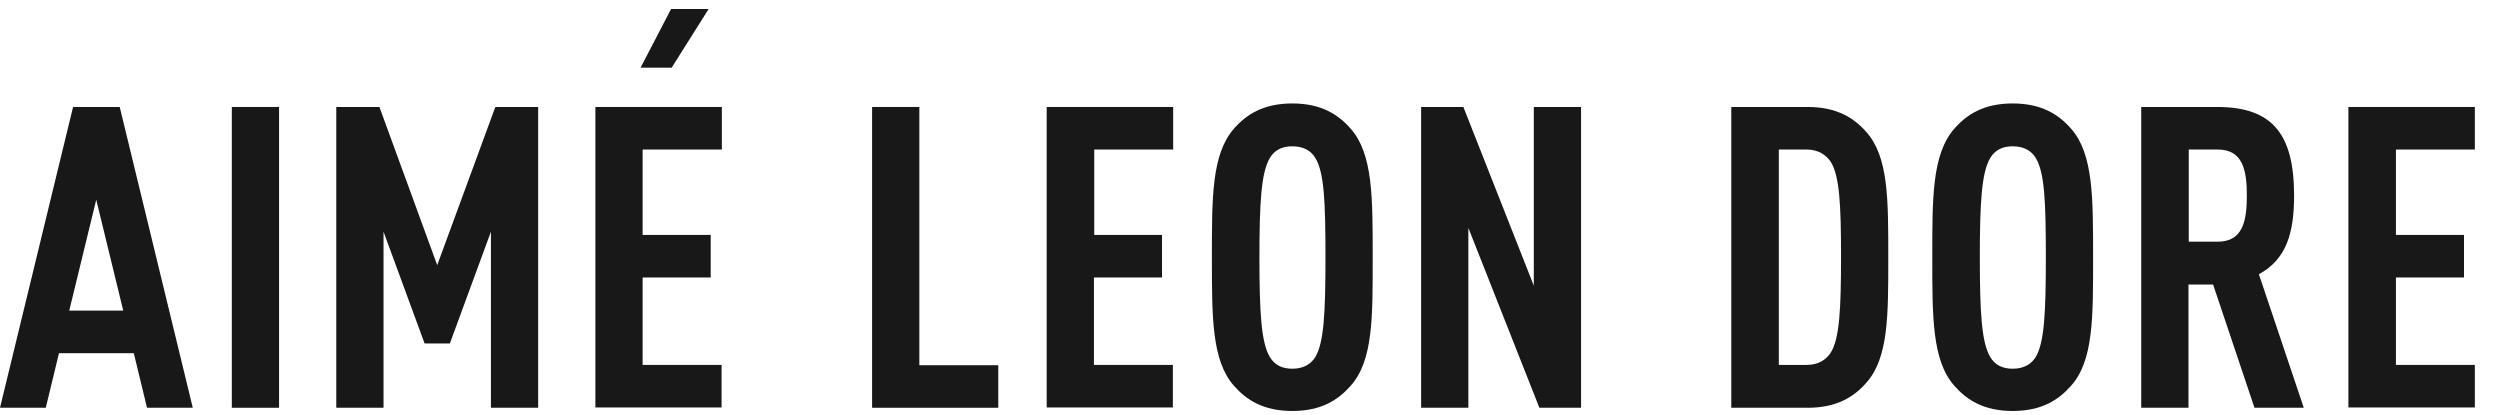 <svg width="199" height="33" viewBox="0 0 199 33" fill="none" xmlns="http://www.w3.org/2000/svg">
<g clip-path="url(#clip0_897_1662)">
<path d="M26.768 8.516H30.202L34.803 21.106L39.428 8.516H42.838V32.458H39.078V18.443L35.807 27.342H33.799L30.529 18.443V32.458H26.768V8.516Z" fill="#181818"/>
<path d="M18.453 32.458V8.516H22.213V32.458H18.453Z" fill="#181818"/>
<path d="M47.393 32.458V8.516H57.46V11.903H51.153V18.7H56.572V22.087H51.153V29.047H57.437V32.434H47.393V32.458Z" fill="#181818"/>
<path d="M69.419 32.458V8.516H73.18V29.071H79.463V32.458H69.419Z" fill="#181818"/>
<path d="M83.317 32.458V8.516H93.384V11.903H87.101V18.7H92.496V22.087H87.077V29.047H93.361V32.434H83.317V32.458Z" fill="#181818"/>
<path d="M107.515 30.705C106.511 31.849 105.156 32.714 102.867 32.714C100.578 32.714 99.224 31.849 98.219 30.705C96.444 28.696 96.467 25.192 96.467 20.474C96.467 15.756 96.444 12.276 98.219 10.244C99.224 9.099 100.578 8.235 102.867 8.235C105.156 8.235 106.511 9.099 107.515 10.244C109.291 12.252 109.267 15.756 109.267 20.474C109.267 25.192 109.314 28.696 107.515 30.705ZM104.689 12.556C104.362 12.019 103.778 11.645 102.867 11.645C101.956 11.645 101.419 12.019 101.092 12.556C100.391 13.701 100.251 16.13 100.251 20.498C100.251 24.866 100.391 27.295 101.092 28.439C101.419 28.976 101.956 29.35 102.867 29.35C103.778 29.35 104.339 28.976 104.689 28.439C105.39 27.295 105.507 24.866 105.507 20.498C105.507 16.106 105.413 13.701 104.689 12.556Z" fill="#181818"/>
<path d="M122.535 32.458L116.882 18.139V32.458H113.122V8.516H116.485L122.091 22.741V8.516H125.852V32.458H122.535Z" fill="#181818"/>
<path d="M148.555 30.472C147.574 31.594 146.196 32.458 143.907 32.458H137.81V8.516H143.907C146.196 8.516 147.574 9.38 148.555 10.502C150.33 12.487 150.307 15.874 150.307 20.499C150.307 25.1 150.33 28.487 148.555 30.472ZM145.729 12.884C145.355 12.323 144.724 11.903 143.813 11.903H141.594V29.047H143.813C144.724 29.047 145.355 28.651 145.729 28.067C146.429 26.945 146.546 24.61 146.546 20.428C146.546 16.294 146.429 14.005 145.729 12.884Z" fill="#181818"/>
<path d="M164.858 30.705C163.854 31.849 162.499 32.714 160.21 32.714C157.921 32.714 156.567 31.849 155.563 30.705C153.787 28.696 153.81 25.192 153.81 20.474C153.81 15.756 153.787 12.276 155.563 10.244C156.567 9.099 157.921 8.235 160.21 8.235C162.499 8.235 163.854 9.099 164.858 10.244C166.633 12.252 166.61 15.756 166.61 20.474C166.61 25.192 166.657 28.696 164.858 30.705ZM162.033 12.556C161.705 12.019 161.121 11.645 160.21 11.645C159.299 11.645 158.763 12.019 158.435 12.556C157.734 13.701 157.594 16.13 157.594 20.498C157.594 24.866 157.734 27.295 158.435 28.439C158.763 28.976 159.299 29.35 160.21 29.35C161.121 29.35 161.682 28.976 162.033 28.439C162.732 27.295 162.849 24.866 162.849 20.498C162.849 16.106 162.757 13.701 162.033 12.556Z" fill="#181818"/>
<path d="M179.457 32.458L176.163 22.647H174.202V32.458H170.441V8.516H176.491C180.858 8.516 182.61 10.642 182.61 15.57C182.61 18.537 182.002 20.639 179.808 21.83L183.381 32.458H179.457ZM176.538 11.903H174.225V19.237H176.538C178.546 19.237 178.849 17.555 178.849 15.57C178.849 13.585 178.546 11.903 176.538 11.903Z" fill="#181818"/>
<path d="M186.932 32.458V8.516H196.998V11.903H190.715V18.7H196.134V22.087H190.715V29.047H196.998V32.434H186.932V32.458Z" fill="#181818"/>
<path d="M53.466 5.385H50.99L53.419 0.714H56.409L53.466 5.385Z" fill="#181818"/>
<path d="M9.53 8.516L15.346 32.458H11.702L10.651 28.113H4.695L3.644 32.458H0L5.816 8.516H9.53ZM9.81 24.726L7.661 15.897L5.512 24.726H9.81Z" fill="#181818"/>
</g>
<defs>
<clipPath id="clip0_897_1662">
<rect width="198.095" height="32" fill="white" transform="translate(0 0.714)"/>
</clipPath>
</defs>
</svg>

